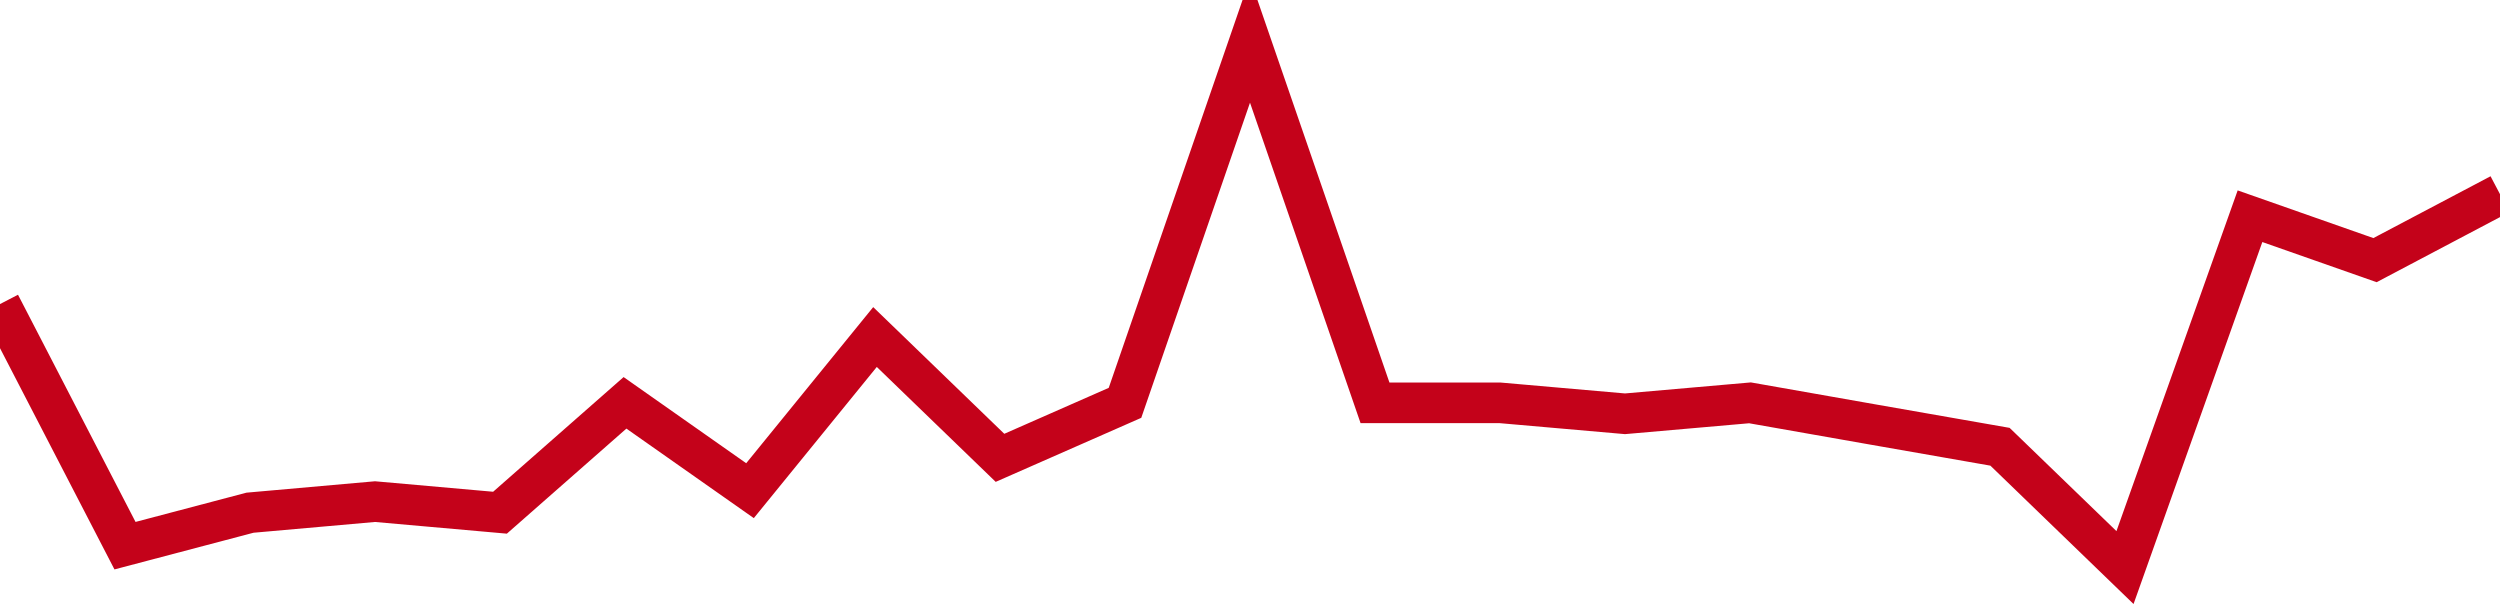 <!-- Generated with https://github.com/jxxe/sparkline/ --><svg viewBox="0 0 185 45" class="sparkline" xmlns="http://www.w3.org/2000/svg"><path class="sparkline--fill" d="M 0 22.5 L 0 22.5 L 9.25 40.38 L 18.5 37.94 L 27.75 37.12 L 37 37.94 L 46.25 29.81 L 55.5 36.31 L 64.75 24.94 L 74 33.88 L 83.25 29.81 L 92.5 3 L 101.75 29.81 L 111 29.81 L 120.25 30.62 L 129.5 29.81 L 138.75 31.44 L 148 33.06 L 157.25 42 L 166.5 16 L 175.75 19.25 L 185 14.37 V 45 L 0 45 Z" stroke="none" fill="none" ></path><path class="sparkline--line" d="M 0 22.5 L 0 22.5 L 9.25 40.38 L 18.5 37.94 L 27.75 37.12 L 37 37.94 L 46.25 29.81 L 55.5 36.31 L 64.75 24.94 L 74 33.88 L 83.25 29.81 L 92.5 3 L 101.75 29.81 L 111 29.81 L 120.25 30.62 L 129.5 29.81 L 138.75 31.44 L 148 33.06 L 157.25 42 L 166.5 16 L 175.75 19.25 L 185 14.37" fill="none" stroke-width="3" stroke="#C4021A" ></path></svg>